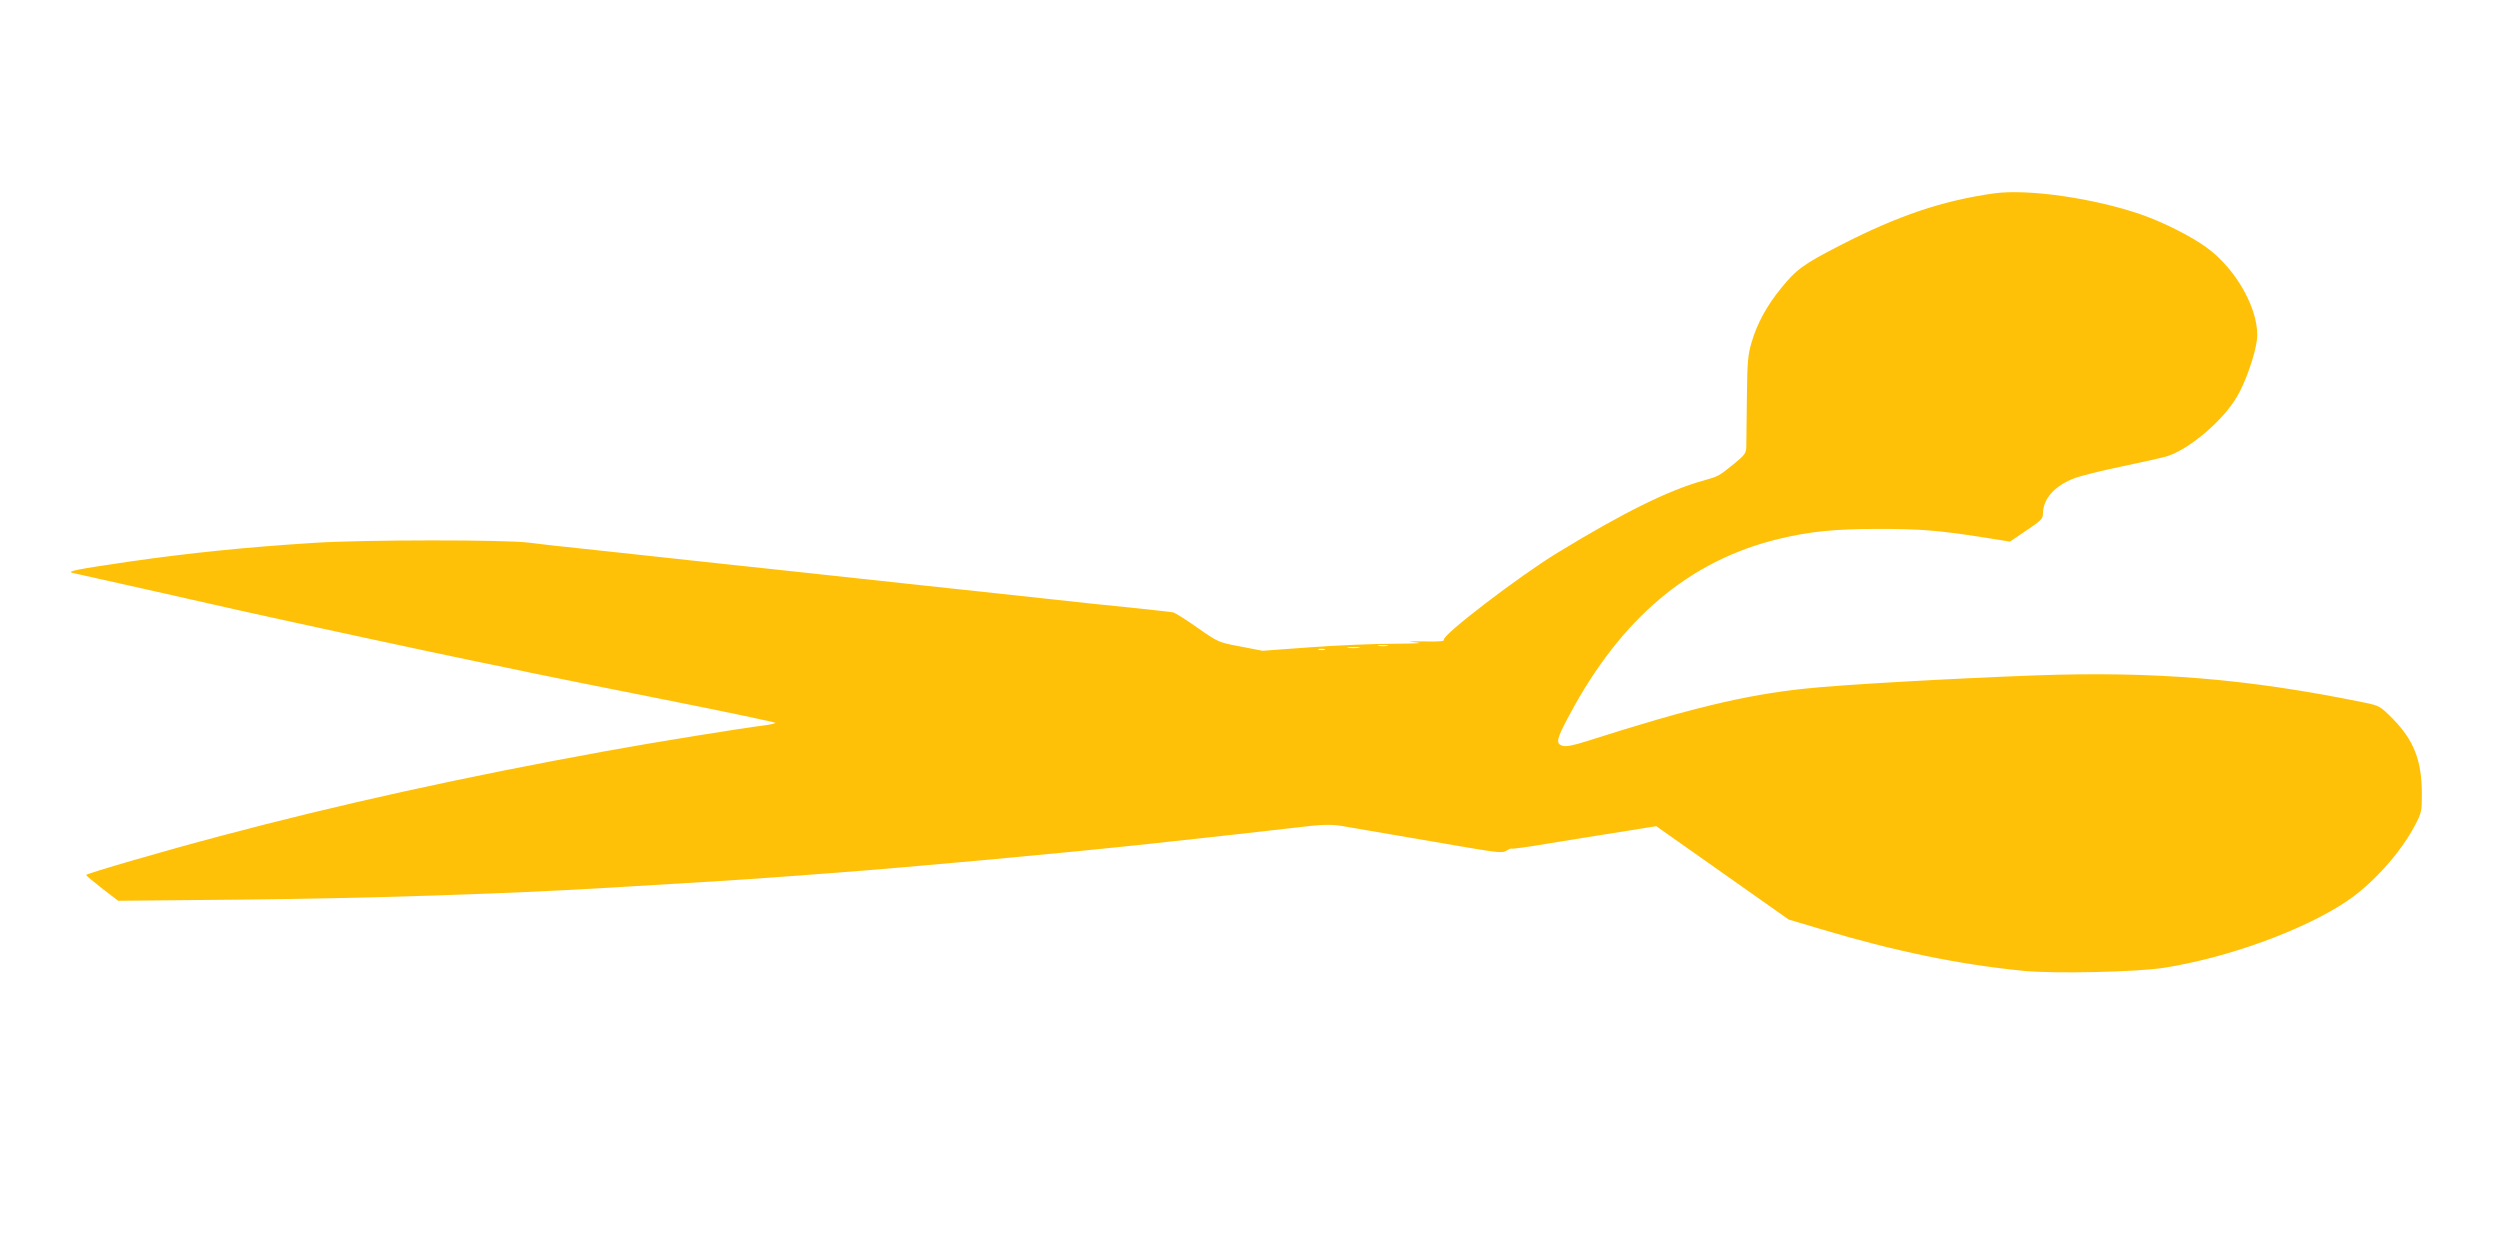 <?xml version="1.0" standalone="no"?>
<!DOCTYPE svg PUBLIC "-//W3C//DTD SVG 20010904//EN"
 "http://www.w3.org/TR/2001/REC-SVG-20010904/DTD/svg10.dtd">
<svg version="1.0" xmlns="http://www.w3.org/2000/svg"
 width="1280pt" height="640pt" viewBox="0 0 1280 640"
 preserveAspectRatio="xMidYMid meet">
<g transform="translate(0,640) scale(0.1,-0.1)"
fill="#ffc107" stroke="none">
<path d="M10210 5410 c-264 -37 -493 -114 -790 -267 -185 -95 -223 -122 -302
-220 -71 -87 -121 -178 -149 -273 -20 -66 -23 -101 -25 -290 -1 -118 -3 -231
-3 -250 -1 -30 -9 -41 -63 -85 -81 -65 -78 -63 -158 -86 -177 -49 -408 -163
-747 -370 -195 -119 -589 -420 -580 -444 4 -8 -22 -11 -101 -9 -84 1 -93 0
-42 -5 43 -4 5 -6 -115 -7 -99 0 -290 -8 -425 -18 l-246 -18 -113 22 c-113 21
-114 22 -220 96 -58 41 -115 77 -126 79 -11 2 -112 13 -225 25 -113 11 -284
29 -380 40 -96 10 -263 28 -370 40 -107 11 -233 25 -280 30 -47 5 -213 23
-370 40 -157 17 -323 35 -370 40 -47 5 -173 19 -280 30 -107 12 -274 29 -370
40 -96 11 -263 28 -370 40 -107 11 -235 25 -285 32 -119 15 -840 15 -1090 -1
-352 -22 -653 -53 -950 -96 -273 -40 -324 -50 -295 -58 14 -3 187 -42 385 -86
198 -45 410 -92 470 -106 286 -64 1005 -219 1225 -264 80 -16 199 -41 265 -55
66 -14 375 -76 687 -138 313 -62 568 -116 568 -119 0 -3 -26 -9 -57 -13 -108
-13 -567 -87 -813 -132 -726 -132 -1365 -273 -1970 -434 -280 -74 -690 -193
-689 -200 0 -3 37 -34 82 -69 l82 -63 630 6 c631 6 1358 29 1885 61 558 33
727 44 870 55 69 5 190 14 270 20 436 33 1174 101 1630 150 260 28 619 68 720
80 175 21 205 22 295 5 92 -16 301 -52 613 -105 156 -26 176 -28 196 -15 12 8
25 13 27 10 3 -2 86 9 185 26 98 16 263 43 367 59 l187 30 339 -239 339 -239
158 -47 c387 -116 713 -183 1047 -216 159 -15 578 -6 717 16 324 51 708 190
930 337 135 89 281 251 355 393 33 62 35 73 35 158 0 174 -41 277 -150 388
-64 64 -67 66 -150 83 -595 121 -1067 160 -1680 138 -431 -16 -1000 -48 -1180
-68 -305 -32 -594 -102 -1110 -267 -79 -25 -112 -31 -131 -25 -35 12 -30 34
38 160 264 494 615 788 1067 898 161 39 291 52 511 52 218 0 306 -7 538 -43
l138 -22 84 57 c75 50 85 60 85 86 0 76 60 143 160 181 30 12 138 39 240 60
102 21 208 45 235 53 113 35 288 183 359 306 43 73 91 210 101 287 19 143
-102 365 -259 477 -80 58 -222 129 -334 168 -240 83 -580 132 -752 108z
m-3107 -2317 c-13 -2 -33 -2 -45 0 -13 2 -3 4 22 4 25 0 35 -2 23 -4z m-145
-10 c-16 -2 -40 -2 -55 0 -16 2 -3 4 27 4 30 0 43 -2 28 -4z m-175 -10 c-7 -2
-21 -2 -30 0 -10 3 -4 5 12 5 17 0 24 -2 18 -5z"/>
</g>
</svg>
